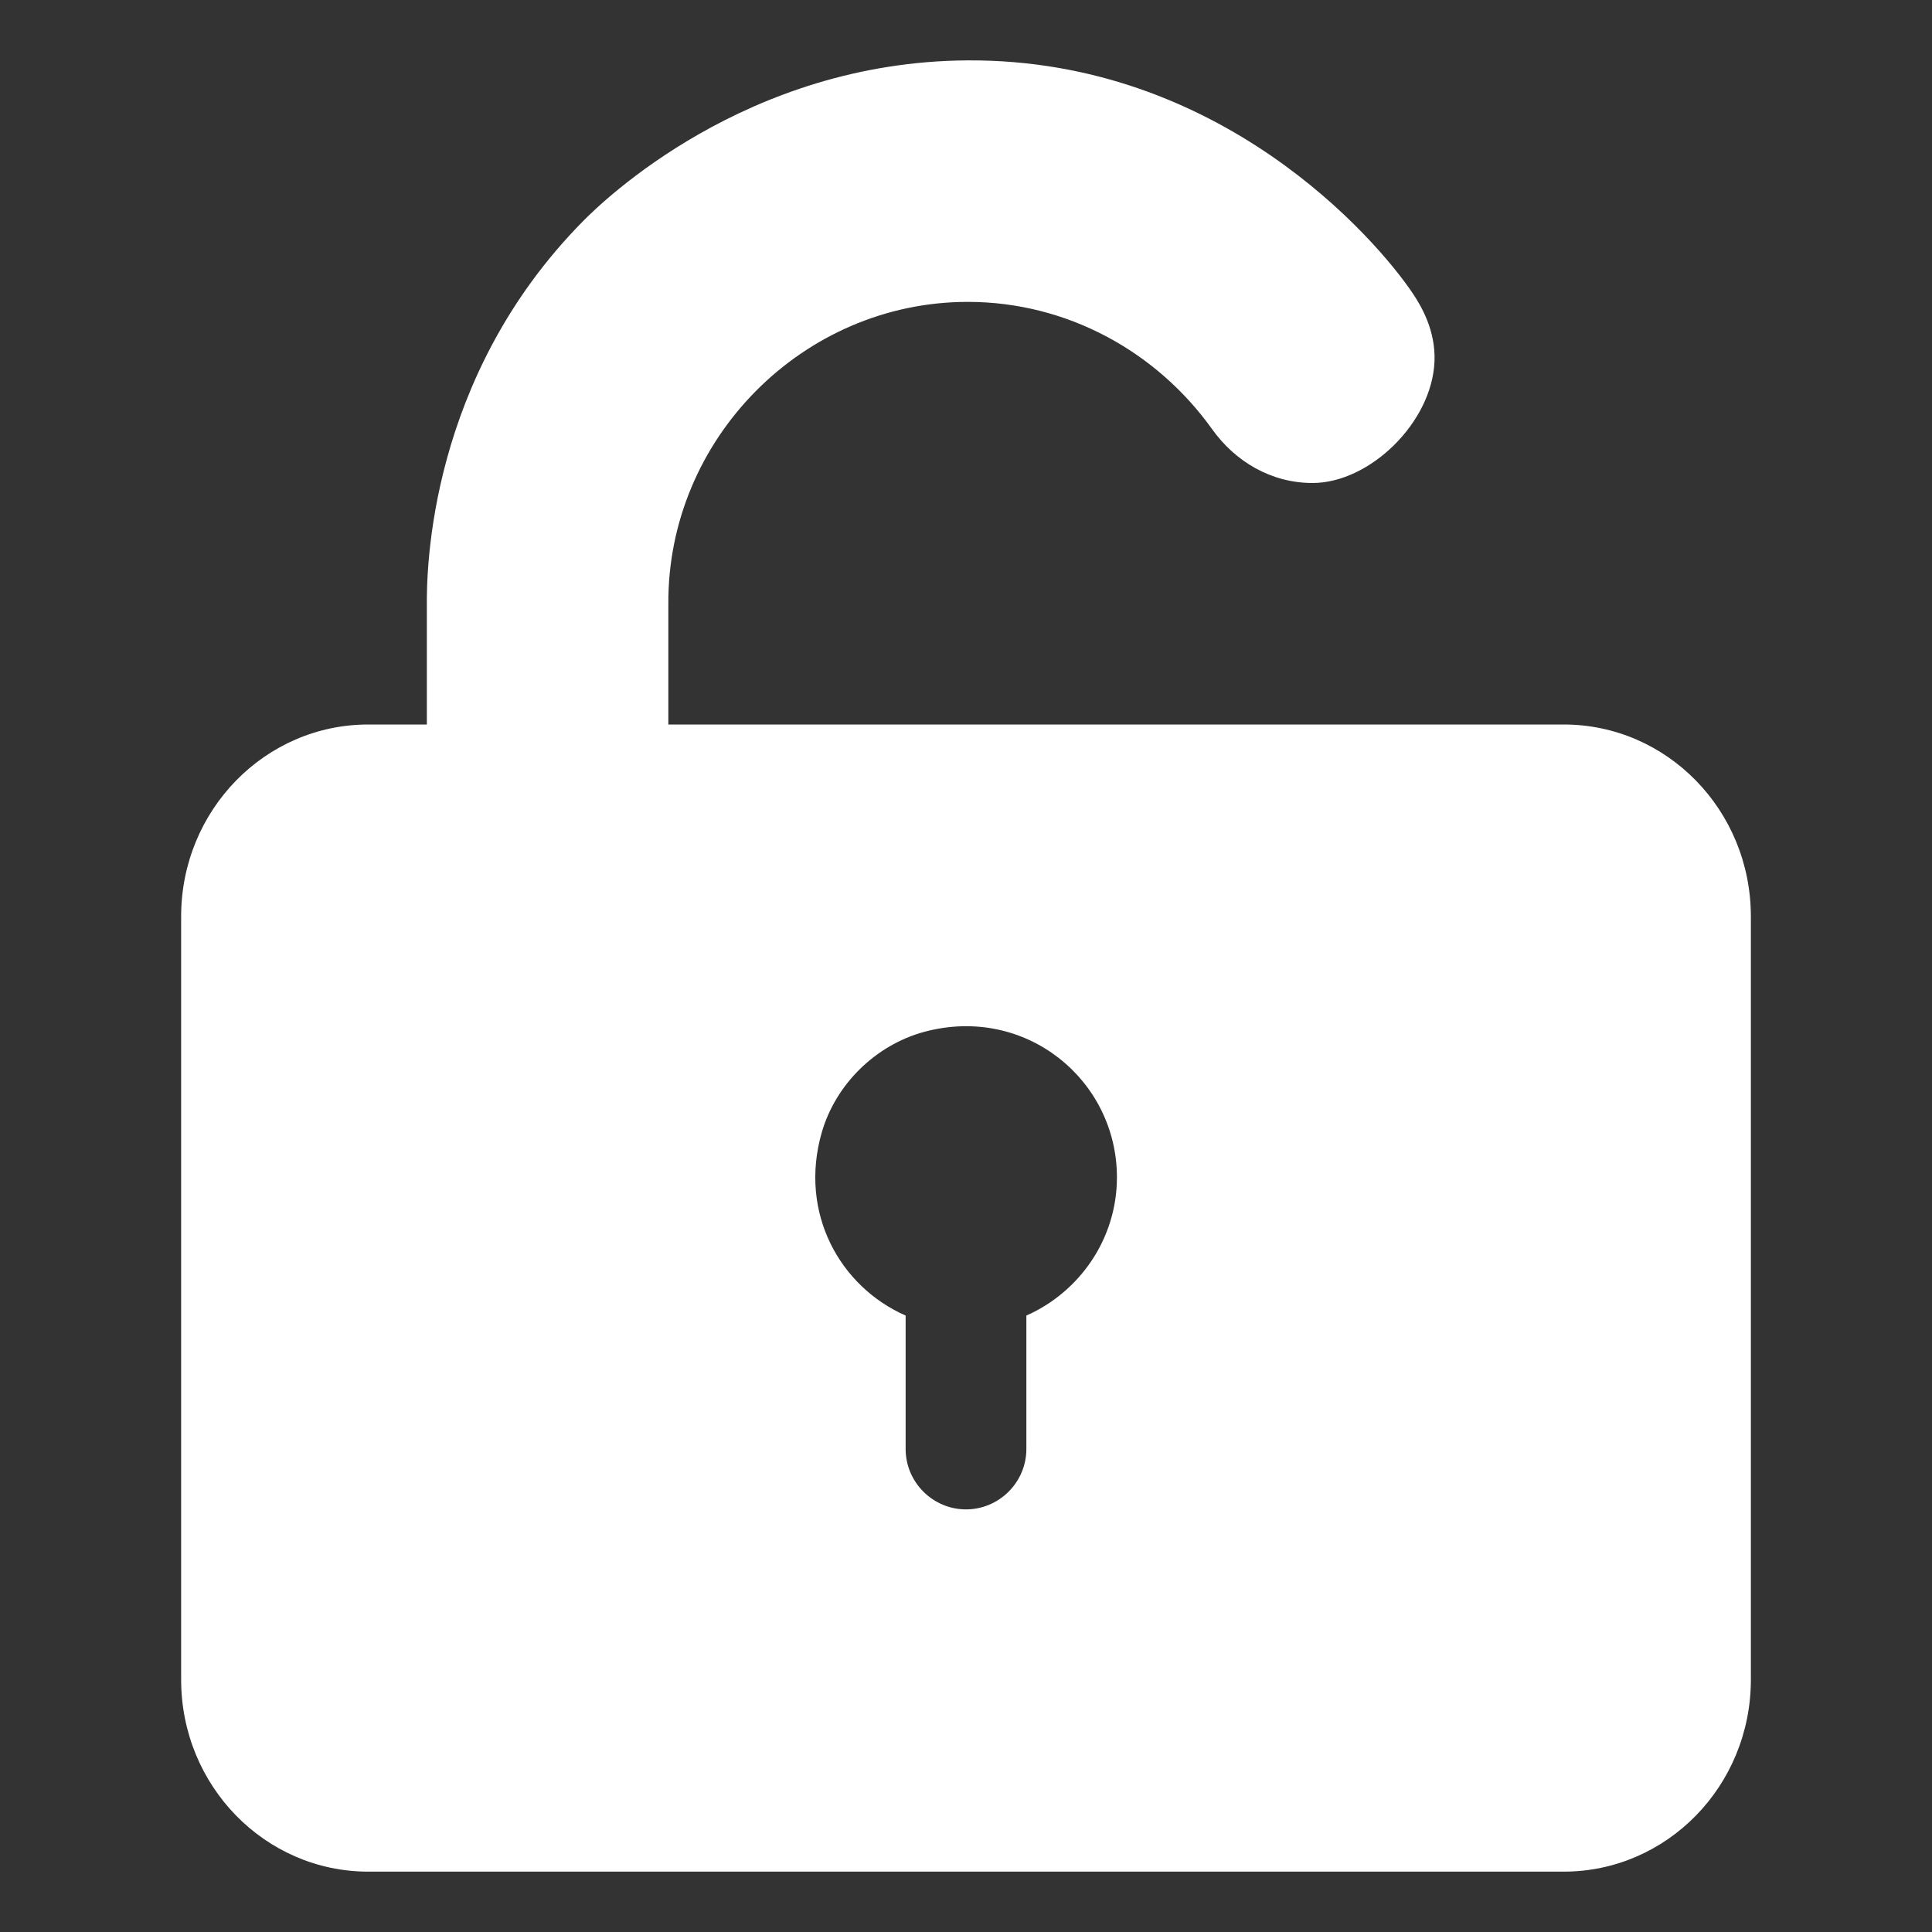 <?xml version="1.0" encoding="UTF-8"?> <svg xmlns="http://www.w3.org/2000/svg" width="122" height="122" viewBox="0 0 122 122" fill="none"><rect x="0" y="0" width="122" height="122" fill="#333333" stroke="none"/><path d="M98.744 45.75H42.204V38.164C42.128 27.717 50.706 19.063 61.114 19.063C67.405 19.063 73.047 22.227 76.517 27.069C78.004 29.166 80.291 30.5 82.884 30.5C86.5 30.5 90.445 26.665 90.585 22.799C90.655 20.86 89.752 19.334 89.213 18.529C86.873 15.04 77.046 3.731 61.114 3.813C47.072 3.885 38.013 12.756 36.829 13.954C27.056 23.835 26.935 36.017 26.954 38.278V45.75H23.256C16.737 45.75 11.438 51.164 11.438 57.874V106.064C11.438 112.774 16.737 118.188 23.256 118.188H98.744C105.263 118.188 110.562 112.774 110.562 106.064V57.874C110.562 51.164 105.263 45.75 98.744 45.75ZM64.812 83.074V91.5C64.812 93.597 63.097 95.313 61 95.313C58.903 95.313 57.188 93.597 57.188 91.5V83.074C53.032 81.244 50.439 76.593 51.888 71.523C52.765 68.473 55.281 65.994 58.369 65.156C64.774 63.44 70.531 68.206 70.531 74.344C70.531 78.233 68.168 81.588 64.812 83.074Z" fill="white"></path></svg> 